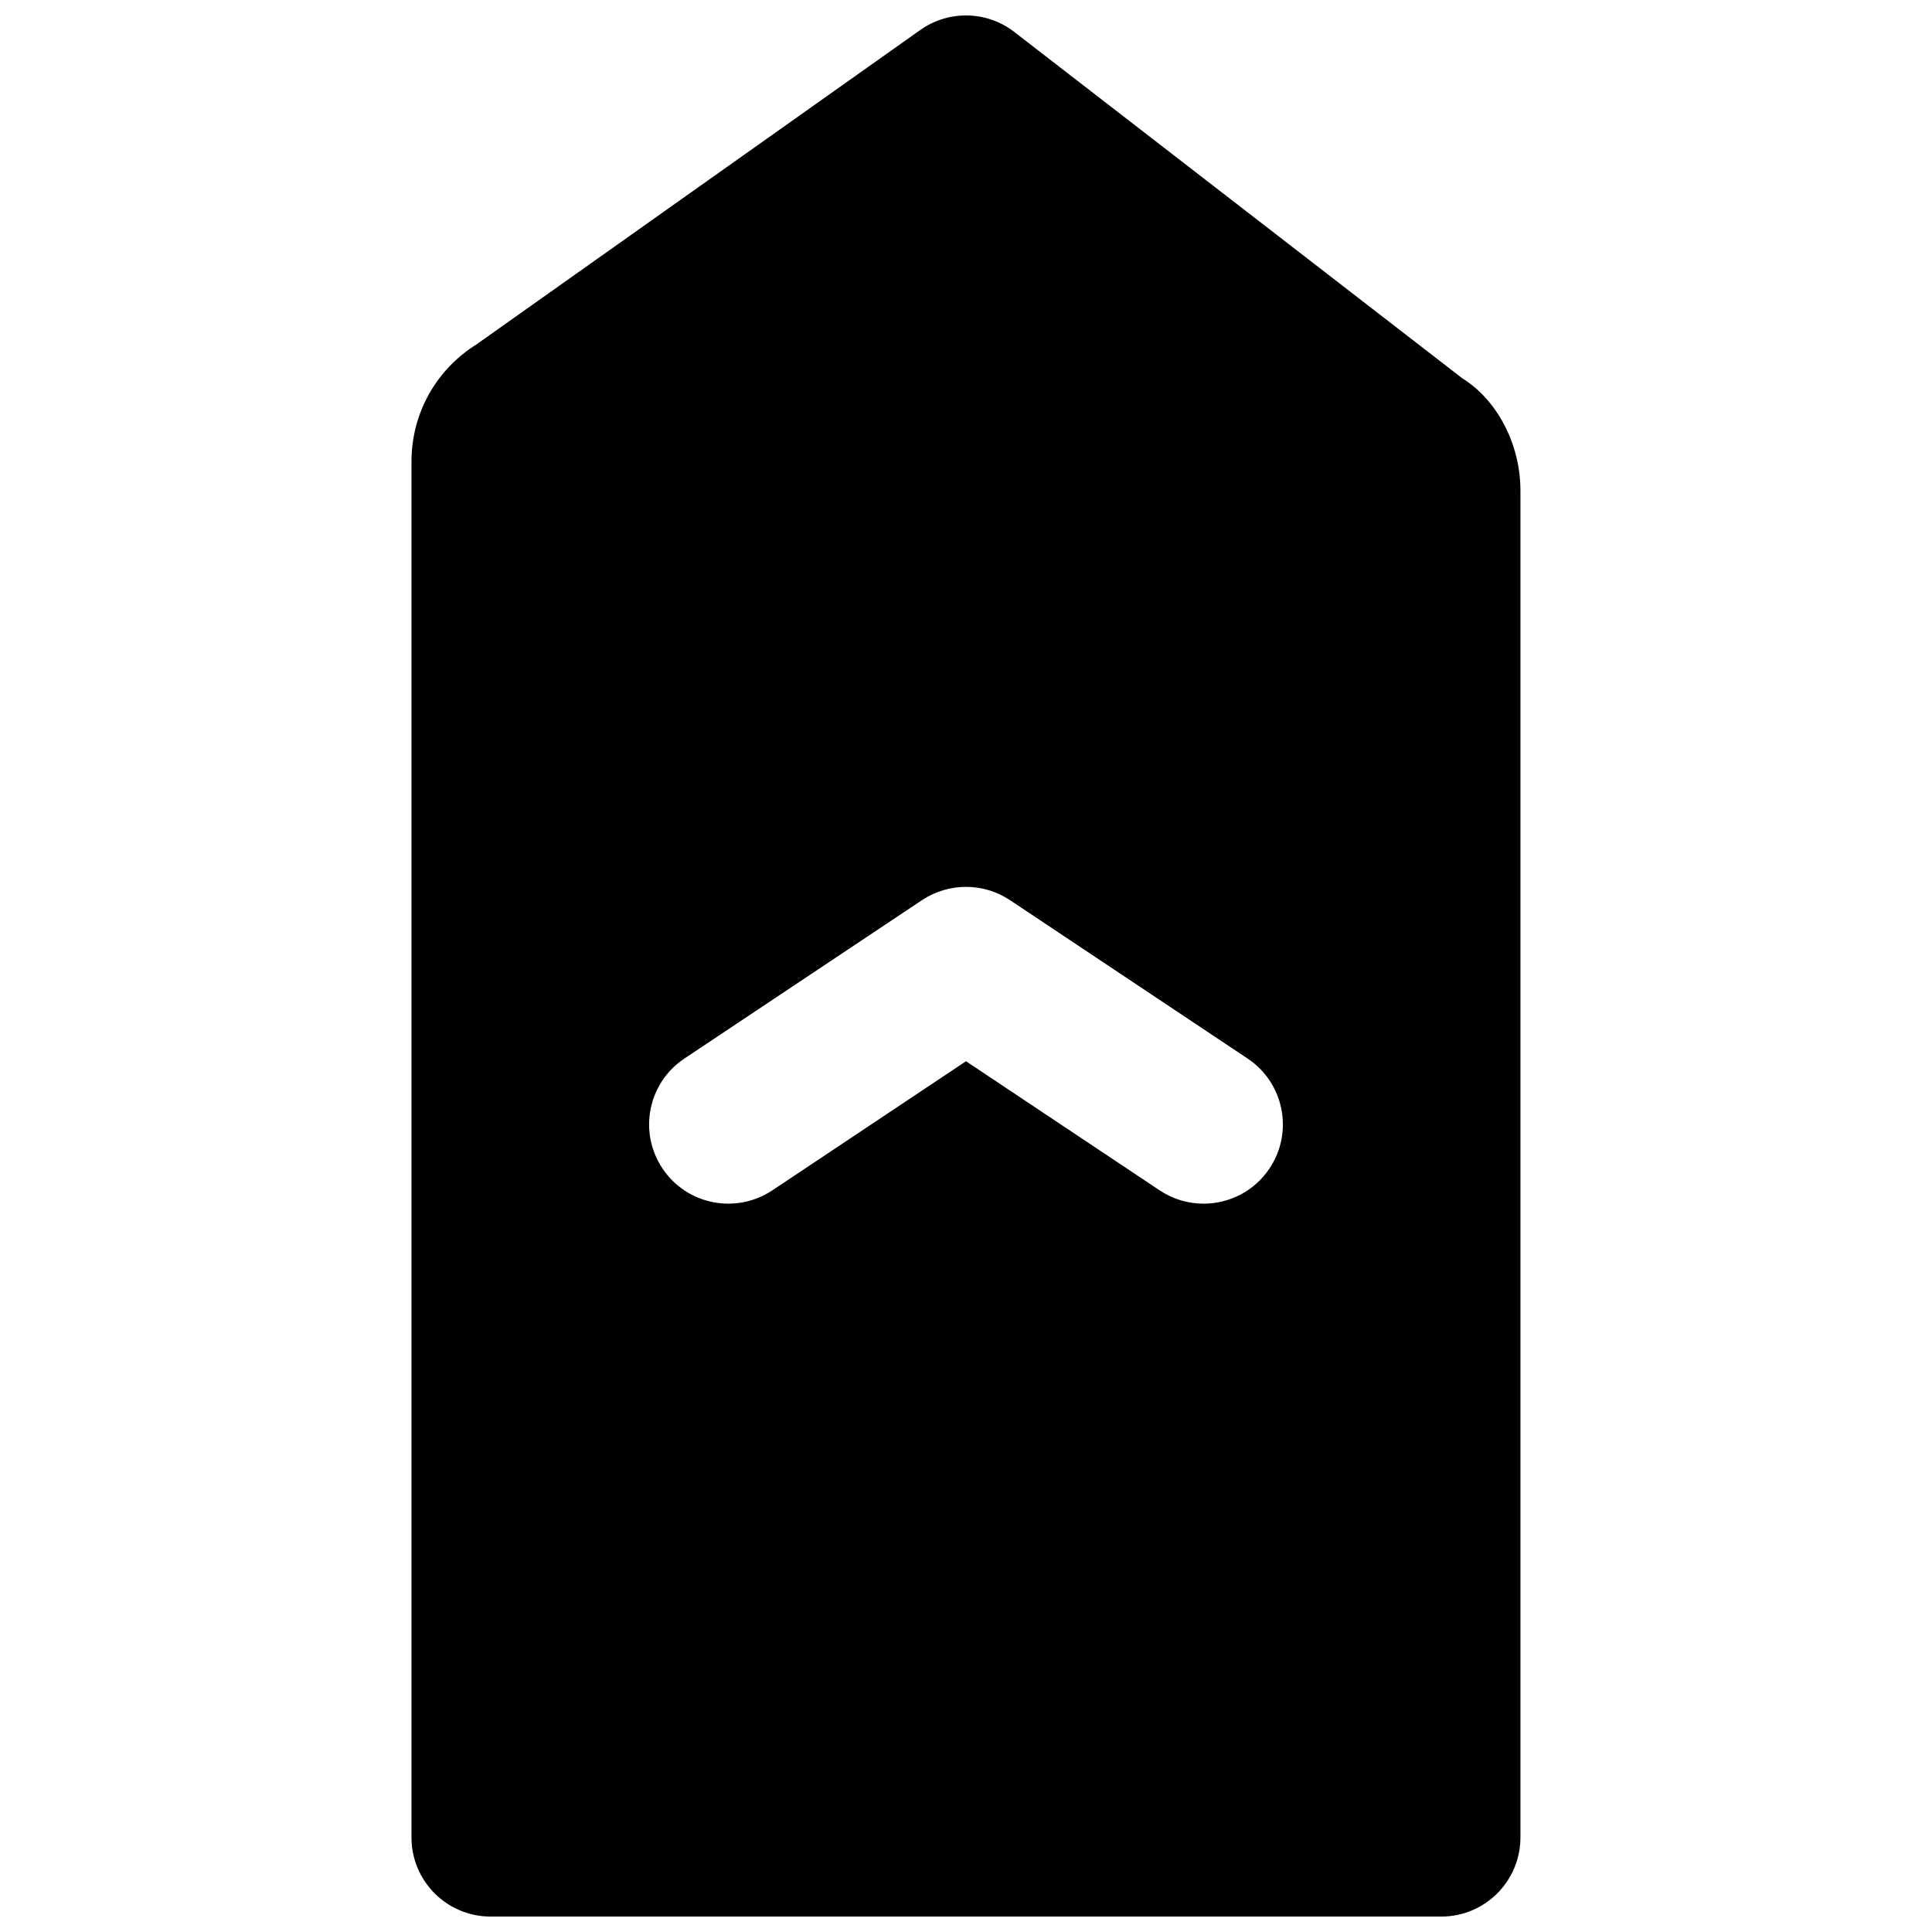 <?xml version="1.0" encoding="UTF-8"?>
<!-- Uploaded to: SVG Repo, www.svgrepo.com, Generator: SVG Repo Mixer Tools -->
<svg width="800px" height="800px" version="1.1" viewBox="144 144 512 512" xmlns="http://www.w3.org/2000/svg">
 <defs>
  <clipPath id="a">
   <path d="m253 148.09h294v503.81h-294z"/>
  </clipPath>
 </defs>
 <g clip-path="url(#a)">
  <path d="m480.44 453.64c-4.031 6.066-10.707 9.344-17.488 9.344-3.988 0-8.039-1.137-11.629-3.527l-51.324-34.219-51.328 34.219c-9.699 6.422-22.691 3.82-29.113-5.816-6.445-9.633-3.844-22.691 5.812-29.113l62.977-41.984c7.055-4.684 16.25-4.684 23.301 0l62.977 41.984c9.656 6.422 12.258 19.48 5.816 29.113m50.988-209.46-118.61-91.695c-7.285-5.668-17.445-5.856-24.961-0.523l-117.6 83.316c-10.766 6.738-17.211 18.348-17.211 31.07v364.57c0 11.609 9.383 20.992 20.992 20.992h251.9c11.609 0 20.992-9.383 20.992-20.992v-356.86c0-12.699-6.441-24.309-15.512-29.871" fill-rule="evenodd"/>
 </g>
</svg>
